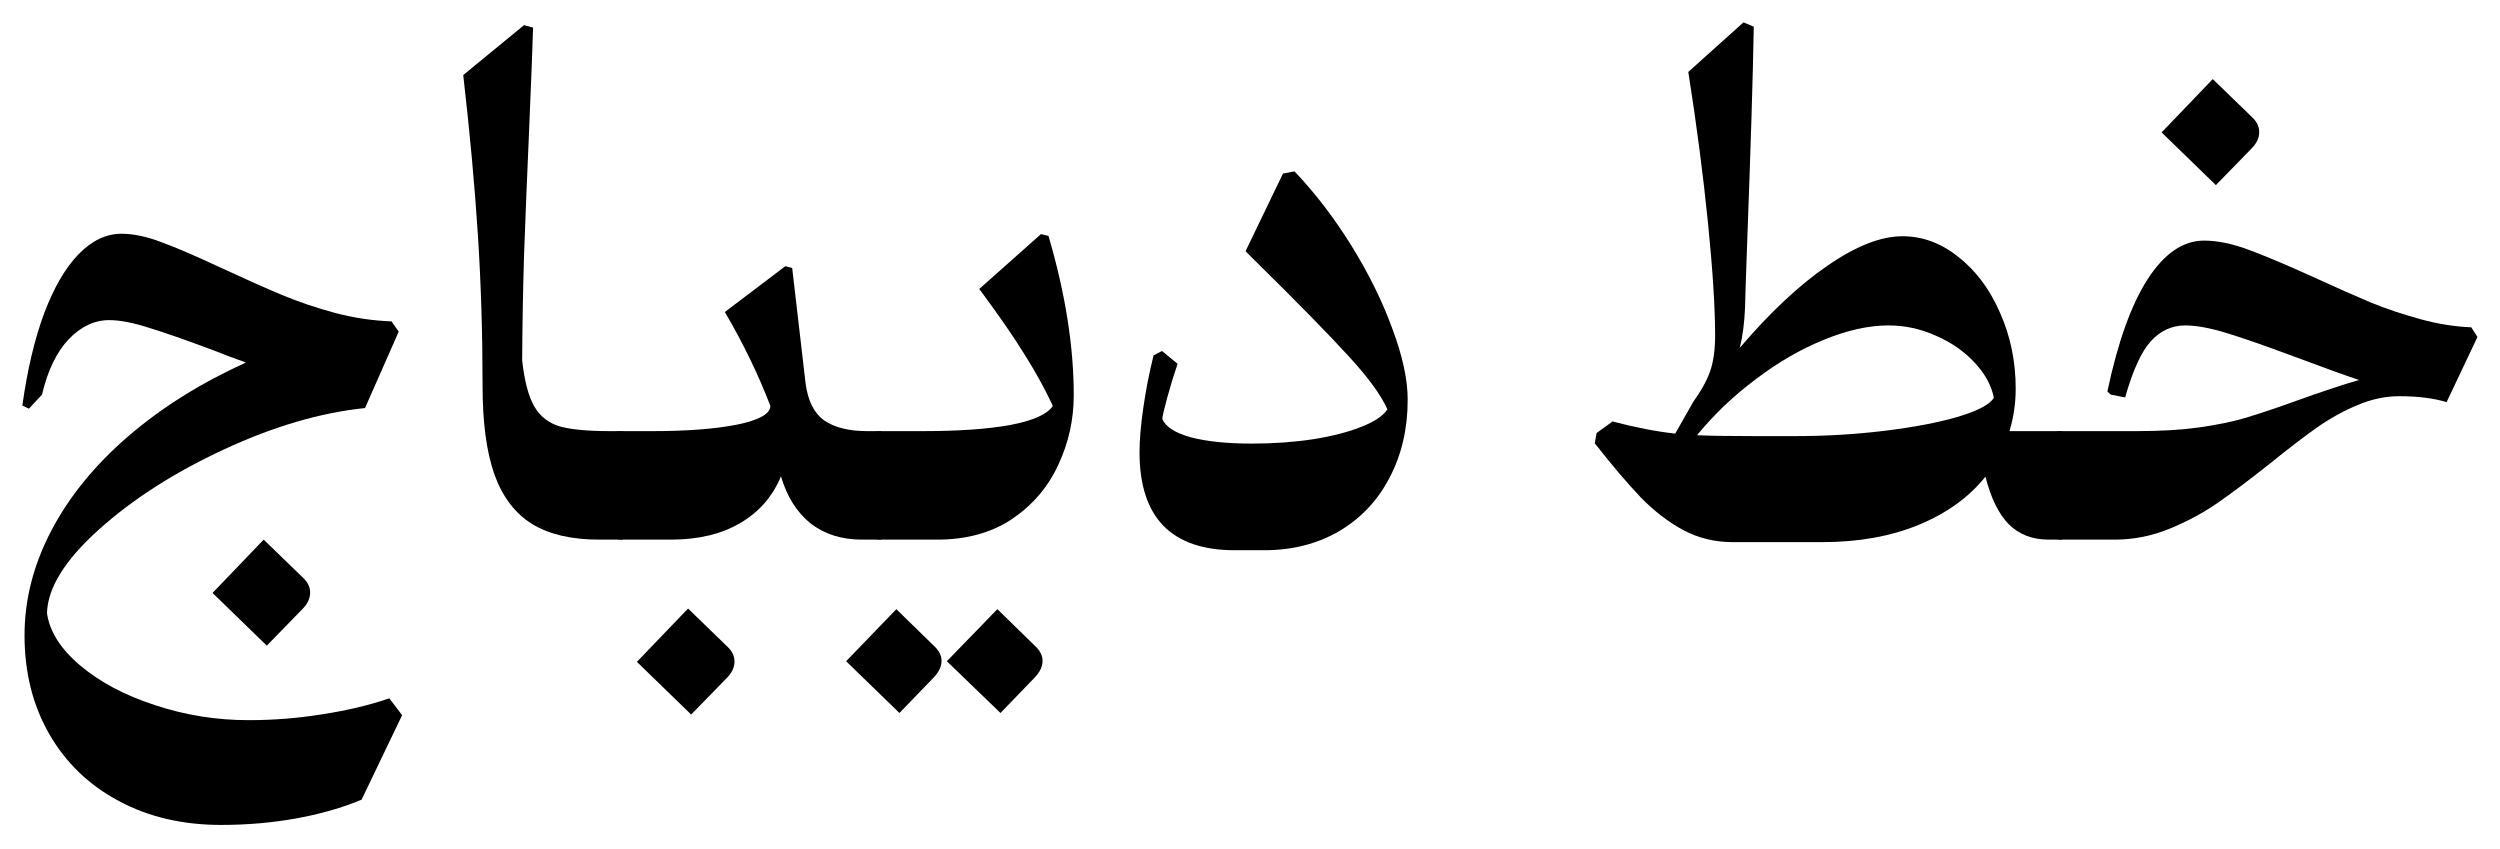 <svg width="783" height="266" viewBox="0 0 783 266" fill="none" xmlns="http://www.w3.org/2000/svg">
<path d="M94.988 181.023C96.421 182.391 97.137 183.921 97.137 185.613C97.137 187.436 96.323 189.161 94.695 190.789L83.562 202.215L66.57 185.711L82.586 169.012L94.988 181.023ZM125.945 223.992L113.25 250.457C107.195 252.996 100.392 254.949 92.84 256.316C85.288 257.684 77.41 258.367 69.207 258.367C57.163 258.367 46.486 255.861 37.176 250.848C27.866 245.9 20.607 238.901 15.398 229.852C10.255 220.867 7.684 210.581 7.684 198.992C7.684 187.794 10.483 176.857 16.082 166.18C21.681 155.503 29.689 145.672 40.105 136.688C50.522 127.703 62.827 119.988 77.019 113.543C73.178 112.176 69.891 110.939 67.156 109.832C58.302 106.512 51.401 104.103 46.453 102.605C41.57 101.043 37.501 100.262 34.246 100.262C29.559 100.262 25.294 102.28 21.453 106.316C17.677 110.353 14.91 116.115 13.152 123.602L9.051 127.996L7 127.02C8.562 115.822 10.841 106.186 13.836 98.113C16.896 90.04 20.477 83.888 24.578 79.656C28.745 75.359 33.237 73.211 38.055 73.211C41.766 73.211 45.932 74.09 50.555 75.848C55.177 77.54 61.525 80.275 69.598 84.051C76.889 87.436 83.107 90.203 88.25 92.352C93.393 94.5 98.96 96.388 104.949 98.016C110.939 99.578 116.831 100.457 122.625 100.652L124.871 103.875L114.324 127.801C100.392 129.233 85.646 133.562 70.086 140.789C54.526 148.016 41.44 156.414 30.828 165.984C20.281 175.49 14.91 184.181 14.715 192.059C15.561 197.853 19.044 203.322 25.164 208.465C31.349 213.673 39.161 217.807 48.602 220.867C58.042 223.992 67.807 225.555 77.898 225.555C85.711 225.555 93.426 224.936 101.043 223.699C108.66 222.527 115.626 220.867 121.941 218.719L125.945 223.992Z" fill="black"/>
<path d="M187.664 169.012C179.005 169.012 172.007 167.384 166.668 164.129C161.329 160.809 157.391 155.633 154.852 148.602C152.378 141.57 151.141 132.326 151.141 120.867C151.141 104.526 150.652 88.771 149.676 73.602C148.699 58.367 147.169 41.668 145.086 23.504L164.129 7.879L166.961 8.66C166.831 13.413 166.408 24.318 165.691 41.375C165.04 56.154 164.52 69.012 164.129 79.949C163.803 90.822 163.608 101.792 163.543 112.859C164.259 119.37 165.529 124.188 167.352 127.312C169.174 130.438 171.844 132.521 175.359 133.562C178.875 134.539 184.083 135.027 190.984 135.027H195.086V169.012H187.664Z" fill="black"/>
<path d="M269.988 169.012C263.608 169.012 258.237 167.319 253.875 163.934C249.578 160.483 246.486 155.568 244.598 149.188C241.993 155.503 237.729 160.385 231.805 163.836C225.945 167.286 218.719 169.012 210.125 169.012H195.086C191.701 169.012 188.966 167.384 186.883 164.129C184.799 160.874 183.758 156.772 183.758 151.824C183.758 146.811 184.767 142.775 186.785 139.715C188.803 136.59 191.57 135.027 195.086 135.027H204.461C215.203 135.027 224.025 134.344 230.926 132.977C237.827 131.544 241.277 129.591 241.277 127.117C237.501 117.286 232.749 107.488 227.02 97.723L245.965 83.367L248.113 83.953L252.312 120.086C253.029 125.555 254.982 129.428 258.172 131.707C261.427 133.921 265.919 135.027 271.648 135.027H276.043V169.012H269.988ZM227.898 202.605C229.331 203.973 230.047 205.503 230.047 207.195C230.047 209.018 229.233 210.743 227.605 212.371L216.473 223.797L199.48 207.293L215.496 190.594L227.898 202.605Z" fill="black"/>
<path d="M336.297 123.797C336.297 131.479 334.669 138.771 331.414 145.672C328.224 152.573 323.406 158.204 316.961 162.566C310.516 166.863 302.703 169.012 293.523 169.012H276.141C272.755 169.012 270.021 167.384 267.938 164.129C265.854 160.874 264.812 156.772 264.812 151.824C264.812 146.811 265.822 142.775 267.84 139.715C269.858 136.59 272.625 135.027 276.141 135.027H289.129C300.392 135.027 309.539 134.376 316.57 133.074C323.667 131.707 328.061 129.721 329.754 127.117C327.28 121.844 324.383 116.57 321.062 111.297C317.807 105.958 313.022 99.025 306.707 90.496L326.043 73.309L328.387 73.894C333.66 91.863 336.297 108.497 336.297 123.797ZM292.84 202.605C294.207 203.973 294.891 205.438 294.891 207C294.891 208.693 294.109 210.385 292.547 212.078L281.707 223.309L265.008 207.098L280.73 190.789L292.84 202.605ZM324.48 202.605C325.848 203.973 326.531 205.438 326.531 207C326.531 208.693 325.75 210.385 324.188 212.078L313.348 223.309L296.551 207.098L312.371 190.789L324.48 202.605Z" fill="black"/>
<path d="M440.887 125.164C440.887 134.279 438.999 142.417 435.223 149.578C431.512 156.74 426.238 162.339 419.402 166.375C412.566 170.346 404.754 172.332 395.965 172.332H386.688C376.792 172.332 369.337 169.76 364.324 164.617C359.376 159.474 356.902 151.824 356.902 141.668C356.902 137.827 357.293 133.204 358.074 127.801C358.855 122.332 359.93 116.831 361.297 111.297L363.934 109.93L368.816 113.934C367.645 117.384 366.57 120.9 365.594 124.48C364.617 128.061 364.096 130.307 364.031 131.219C365.073 133.693 368.068 135.613 373.016 136.98C378.029 138.283 384.376 138.934 392.059 138.934C398.895 138.934 405.307 138.478 411.297 137.566C417.352 136.59 422.397 135.288 426.434 133.66C430.535 132.033 433.237 130.21 434.539 128.191C432.521 123.699 428.452 118.133 422.332 111.492C416.212 104.786 406.479 94.858 393.133 81.707L390.105 78.68L401.824 54.363L405.438 53.68C411.948 60.516 417.905 68.296 423.309 77.019C428.712 85.743 432.977 94.402 436.102 102.996C439.292 111.525 440.887 118.914 440.887 125.164Z" fill="black"/>
<path d="M645.867 135.027V169.012H641.57C636.557 169.012 632.423 167.417 629.168 164.227C625.978 160.971 623.536 155.991 621.844 149.285C616.701 155.73 609.702 160.776 600.848 164.422C592.059 168.003 582.033 169.793 570.77 169.793H542.645C537.046 169.793 531.87 168.523 527.117 165.984C522.365 163.38 517.938 159.962 513.836 155.73C509.734 151.434 504.949 145.802 499.48 138.836L500.066 135.613L505.047 132C512.208 133.888 518.751 135.158 524.676 135.809L530.34 125.848C532.944 122.202 534.734 118.914 535.711 115.984C536.688 112.99 537.176 109.376 537.176 105.145C537.176 96.421 536.427 84.604 534.93 69.695C533.432 54.786 531.382 39.064 528.777 22.527L546.062 7L549.285 8.367C549.025 23.406 548.341 45.77 547.234 75.457C546.779 88.087 546.551 95.021 546.551 96.258C546.355 101.141 545.802 105.372 544.891 108.953C554.396 97.82 563.576 89.227 572.43 83.172C581.284 77.052 589.096 73.992 595.867 73.992C602.182 73.992 608.042 76.173 613.445 80.535C618.914 84.832 623.243 90.659 626.434 98.016C629.689 105.307 631.316 113.217 631.316 121.746C631.316 126.303 630.665 130.73 629.363 135.027H645.867ZM562.469 136.59C571.844 136.59 581.089 136.036 590.203 134.93C599.318 133.823 607 132.358 613.25 130.535C619.5 128.647 623.243 126.661 624.48 124.578C623.699 120.672 621.681 116.993 618.426 113.543C615.171 110.027 611.134 107.228 606.316 105.145C601.564 102.996 596.616 101.922 591.473 101.922C585.288 101.922 578.549 103.419 571.258 106.414C564.031 109.344 556.935 113.445 549.969 118.719C543.003 123.927 536.85 129.786 531.512 136.297C534.832 136.492 540.789 136.59 549.383 136.59H562.469Z" fill="black"/>
<path d="M690.301 75.359C694.467 75.359 699.09 76.303 704.168 78.191C709.311 80.079 716.18 82.977 724.773 86.883C731.87 90.138 737.827 92.775 742.645 94.793C747.462 96.746 752.605 98.471 758.074 99.969C763.543 101.466 768.849 102.312 773.992 102.508L775.945 105.535L766.277 125.945C762.176 124.708 757.228 124.09 751.434 124.09C747.072 124.09 742.677 125.034 738.25 126.922C733.888 128.745 729.721 131.056 725.75 133.855C721.844 136.59 716.993 140.301 711.199 144.988C704.559 150.262 698.927 154.493 694.305 157.684C689.747 160.809 684.734 163.478 679.266 165.691C673.797 167.905 668.165 169.012 662.371 169.012H645.867C643.719 169.012 641.798 168.296 640.105 166.863C638.348 165.366 636.98 163.315 636.004 160.711C635.027 158.042 634.539 155.079 634.539 151.824C634.539 146.746 635.581 142.677 637.664 139.617C639.682 136.557 642.417 135.027 645.867 135.027H669.207C676.759 135.027 683.302 134.637 688.836 133.855C694.37 133.074 699.122 132.098 703.094 130.926C707.065 129.754 712.143 128.061 718.328 125.848C726.792 122.788 733.628 120.509 738.836 119.012C734.344 117.514 727.671 115.105 718.816 111.785C709.572 108.335 702.378 105.828 697.234 104.266C692.091 102.703 687.827 101.922 684.441 101.922C680.275 101.922 676.694 103.549 673.699 106.805C670.704 110.06 668.003 115.952 665.594 124.48L661.102 123.602L660.027 122.625C663.283 107.195 667.482 95.477 672.625 87.469C677.833 79.396 683.725 75.359 690.301 75.359ZM705.438 36.785C706.87 38.152 707.586 39.682 707.586 41.375C707.586 43.198 706.772 44.923 705.145 46.551L694.012 57.977L677.02 41.473L693.035 24.773L705.438 36.785Z" fill="black"/>
</svg>
